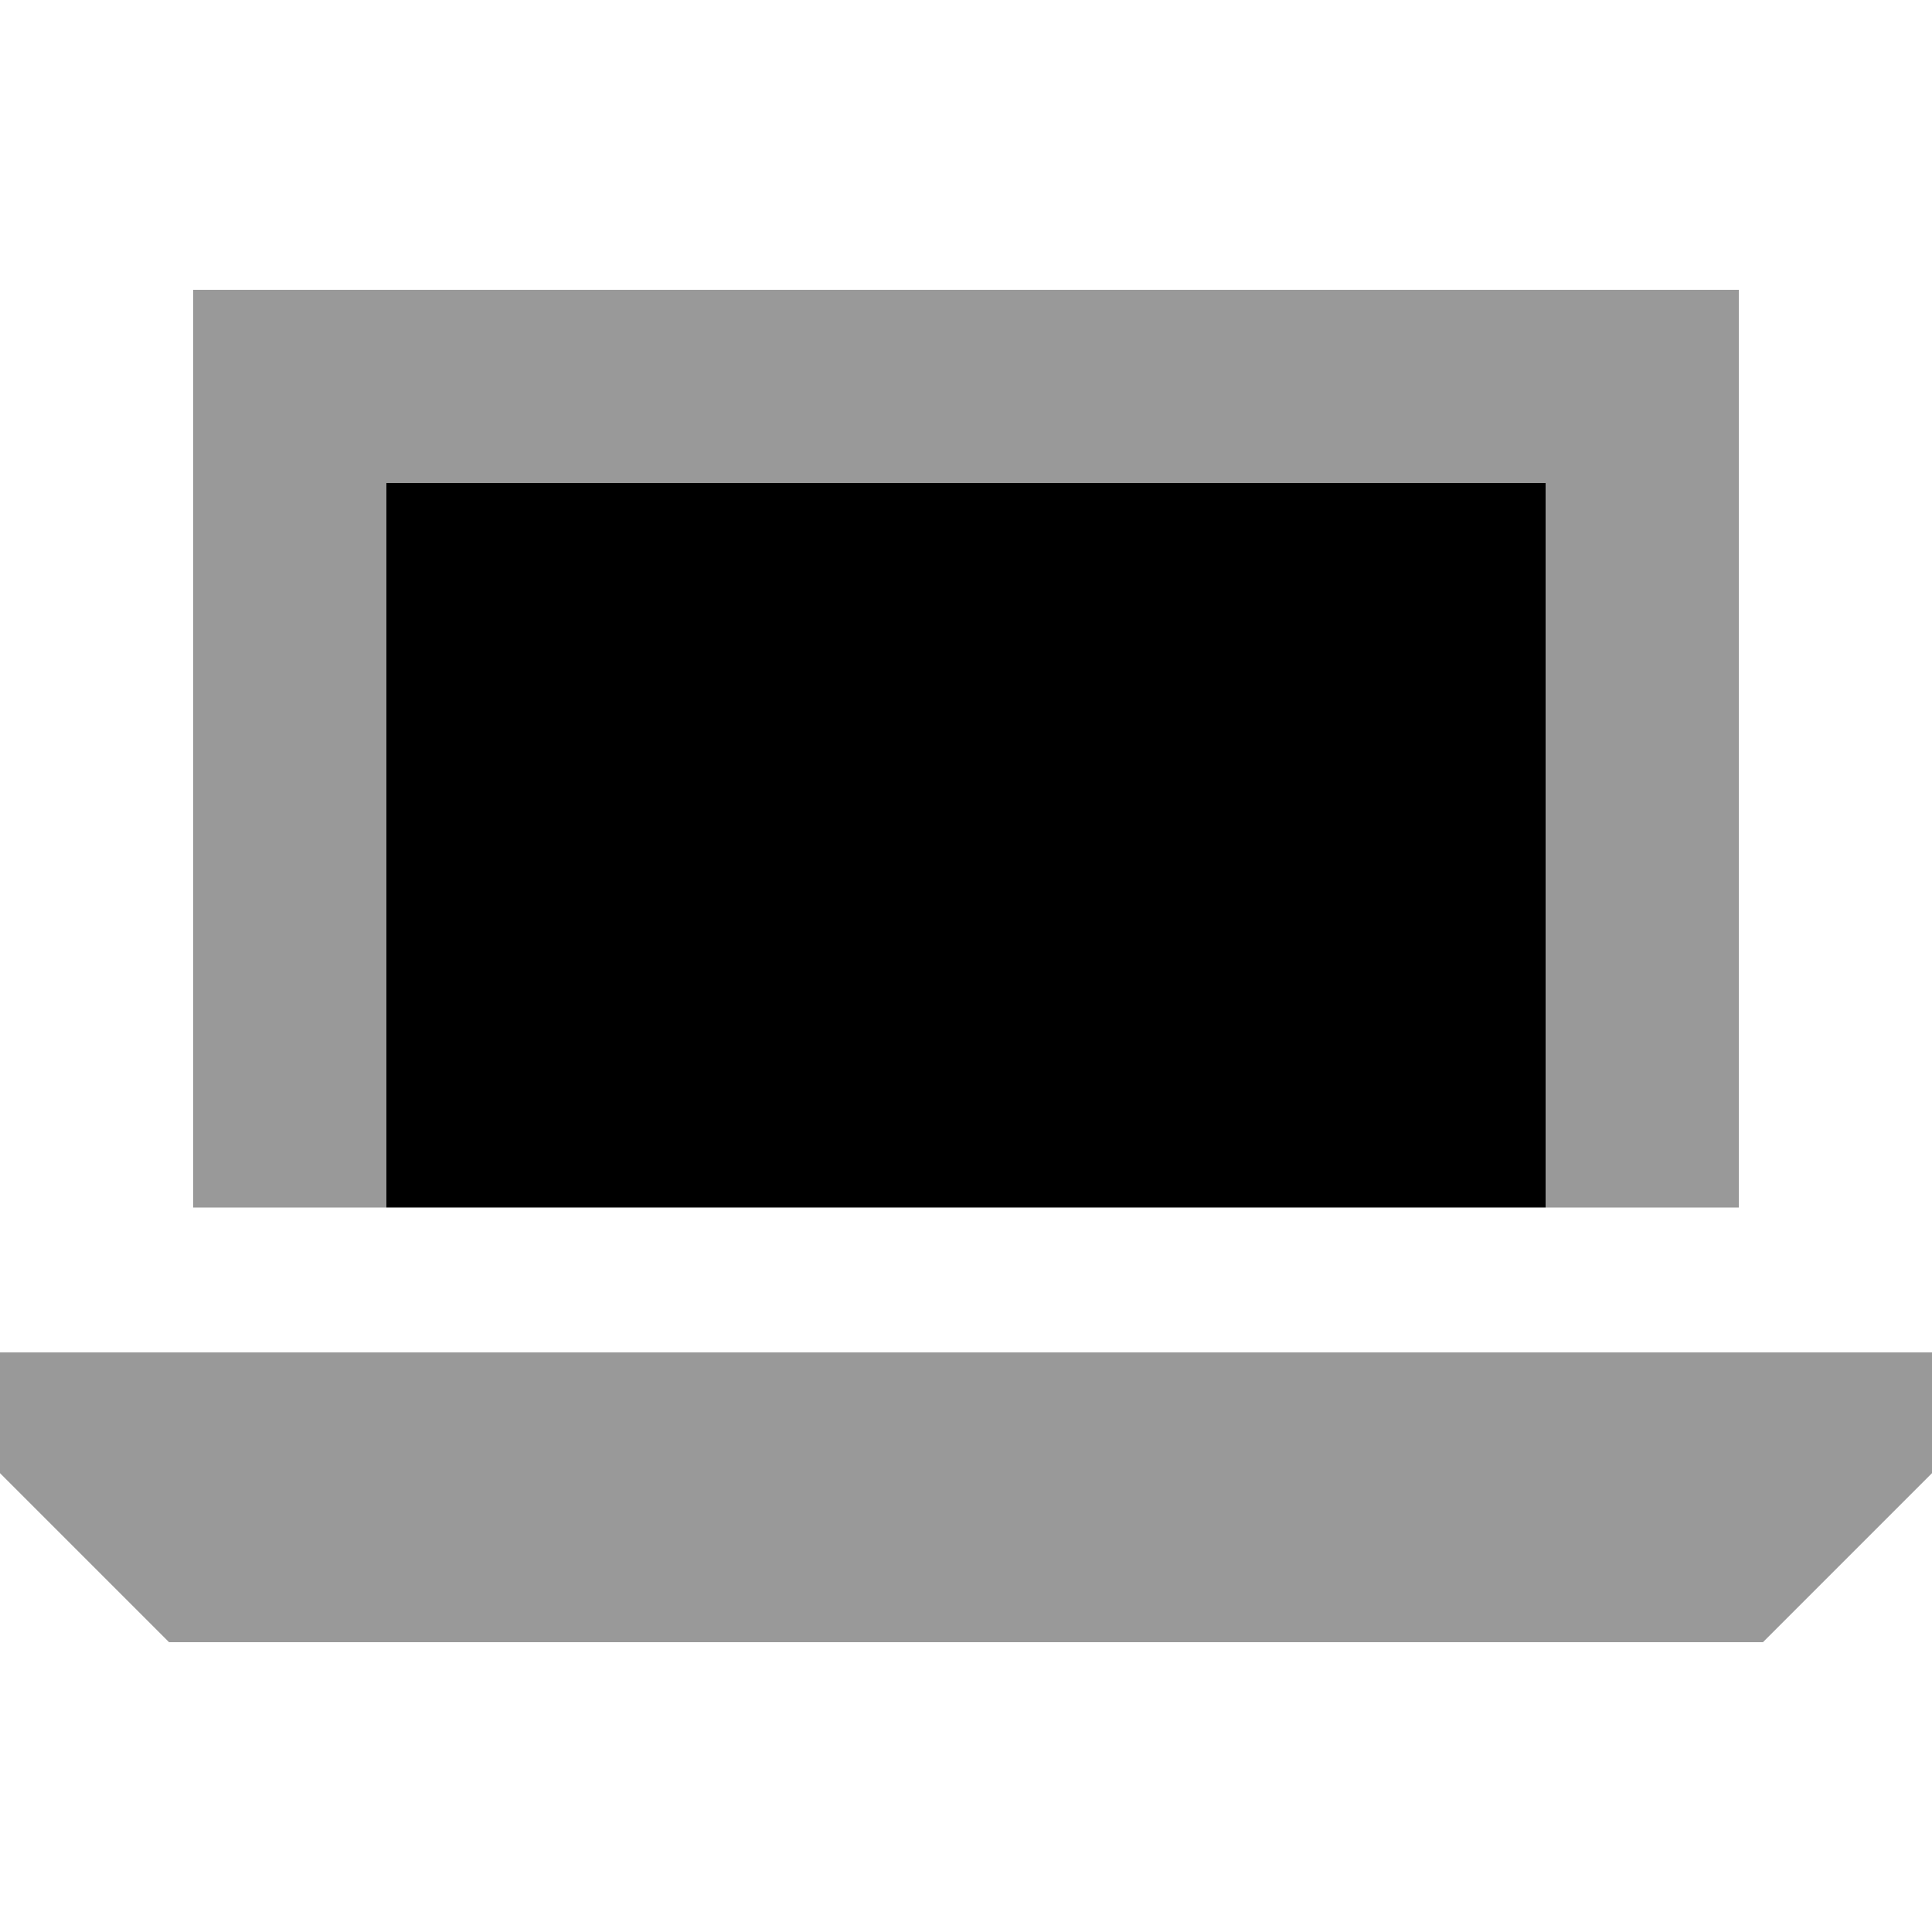 <svg xmlns="http://www.w3.org/2000/svg" viewBox="0 0 640 640"><!--! Font Awesome Pro 7.1.0 by @fontawesome - https://fontawesome.com License - https://fontawesome.com/license (Commercial License) Copyright 2025 Fonticons, Inc. --><path opacity=".4" fill="currentColor" d="M0 448L0 488L56 544L584 544L640 488L640 448L0 448zM64 96L64 400L128 400L128 160L512 160L512 400L576 400L576 96L64 96z"/><path fill="currentColor" d="M128 160L512 160L512 400L128 400L128 160z"/></svg>